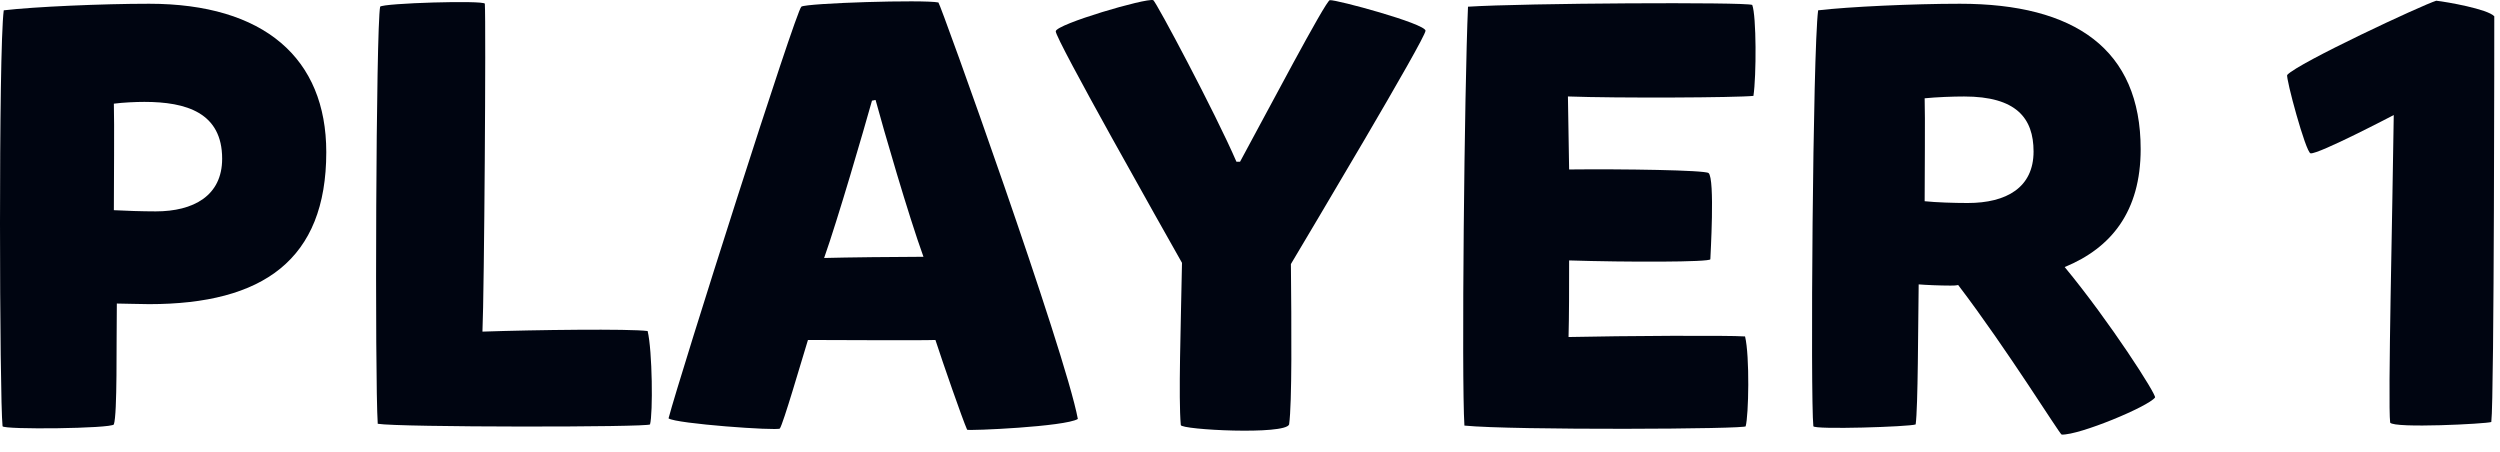 <?xml version="1.0" encoding="utf-8"?>
<svg xmlns="http://www.w3.org/2000/svg" fill="none" height="100%" overflow="visible" preserveAspectRatio="none" style="display: block;" viewBox="0 0 94 17" width="100%">
<g id="Group">
<path d="M0.096 16.026C-0.017 14.968 -0.062 1.941 0.141 0.388C1.288 0.253 3.853 0.141 5.608 0.141C9.928 0.141 12.268 2.188 12.268 5.721C12.268 9.771 9.883 11.436 5.608 11.436C5.226 11.436 4.663 11.413 4.393 11.413C4.371 12.966 4.416 15.553 4.281 15.958C4.191 16.116 0.118 16.161 0.096 16.026ZM5.856 7.948C7.273 7.948 8.353 7.363 8.353 5.968C8.353 4.236 7.003 3.831 5.428 3.831C5.113 3.831 4.618 3.853 4.281 3.898C4.303 4.551 4.281 7.071 4.281 7.903C4.686 7.926 5.361 7.948 5.856 7.948Z" fill="#000511" id="Vector"/>
<path d="M24.441 15.957C24.418 16.069 14.968 16.069 14.203 15.934C14.091 14.202 14.136 1.062 14.293 0.252C14.405 0.117 18.186 0.004 18.23 0.139C18.276 0.882 18.208 11.029 18.14 12.469C20.098 12.402 23.675 12.357 24.351 12.447C24.53 13.189 24.553 15.552 24.441 15.957Z" fill="#000511" id="Vector_2"/>
<path d="M35.172 12.783C34.632 12.805 31.189 12.783 30.379 12.783C30.109 13.66 29.457 15.91 29.322 16.113C29.209 16.203 25.407 15.933 25.137 15.73C25.564 14.11 29.929 0.385 30.132 0.25C30.334 0.115 34.722 -0.02 35.284 0.093C35.352 0.115 40.054 13.21 40.527 15.753C40.054 16.045 36.432 16.203 36.364 16.158C36.184 15.753 35.442 13.615 35.172 12.783ZM32.787 3.783C32.472 4.908 31.504 8.238 30.987 9.7C31.752 9.678 33.799 9.655 34.722 9.655C34.159 8.103 33.214 4.84 32.922 3.76C32.877 3.76 32.832 3.783 32.787 3.783Z" fill="#000511" id="Vector_3"/>
<path d="M48.538 9.928C48.56 12.291 48.583 15.148 48.471 15.958C48.336 16.363 44.398 16.161 44.398 15.981C44.308 14.946 44.398 12.336 44.443 9.883C43.745 8.646 39.673 1.446 39.696 1.176C39.718 0.906 43.093 -0.084 43.363 0.006C43.475 0.073 45.703 4.258 46.49 6.081H46.626C47.593 4.303 49.843 0.028 50.001 0.006C50.248 -0.017 53.578 0.883 53.6 1.153C53.6 1.446 49.191 8.826 48.538 9.928Z" fill="#000511" id="Vector_4"/>
<path d="M65.637 16.025C65.817 16.137 56.862 16.182 55.062 16.002C54.949 14.225 55.062 3.29 55.197 0.252C57.289 0.117 65.637 0.072 65.884 0.185C66.042 0.59 66.042 2.862 65.929 3.605C65.299 3.672 60.799 3.695 58.954 3.627L58.999 6.372C60.979 6.35 64.107 6.395 64.242 6.507C64.489 6.71 64.309 9.657 64.309 9.747C64.309 9.86 61.137 9.86 58.999 9.792C58.999 10.805 58.999 11.885 58.977 12.672C61.002 12.627 64.984 12.605 65.614 12.65C65.794 13.392 65.749 15.642 65.637 16.025Z" fill="#000511" id="Vector_5"/>
<path d="M68.182 16.026C68.069 14.968 68.159 1.941 68.362 0.388C69.509 0.253 71.939 0.141 73.694 0.141C78.014 0.141 80.489 1.851 80.489 5.608C80.489 7.948 79.387 9.321 77.632 10.041C79.342 12.111 81.097 14.856 81.029 14.946C80.782 15.283 78.194 16.363 77.519 16.341C77.452 16.341 75.494 13.168 73.627 10.716C73.537 10.738 73.424 10.738 73.334 10.738C72.952 10.738 72.412 10.716 72.142 10.693C72.119 12.246 72.119 15.306 72.029 15.958C71.804 16.048 68.204 16.161 68.182 16.026ZM73.987 7.633C75.449 7.633 76.462 7.048 76.462 5.698C76.462 4.438 75.809 3.628 73.852 3.628C73.424 3.628 72.817 3.651 72.367 3.696C72.389 4.303 72.367 6.778 72.367 7.566C72.794 7.611 73.469 7.633 73.987 7.633Z" fill="#000511" id="Vector_6"/>
<path d="M89.87 15.89C89.78 15.147 89.96 7.902 90.005 4.325C90.005 4.325 87.17 5.81 86.878 5.765C86.698 5.742 85.933 2.907 86 2.817C86.405 2.367 91.085 0.185 91.603 0.027C92.008 0.072 93.538 0.342 93.785 0.612C93.785 0.612 93.785 14.967 93.673 15.867C93.515 15.935 90.005 16.115 89.87 15.89Z" fill="#000511" id="Vector_7"/>
</g>
</svg>